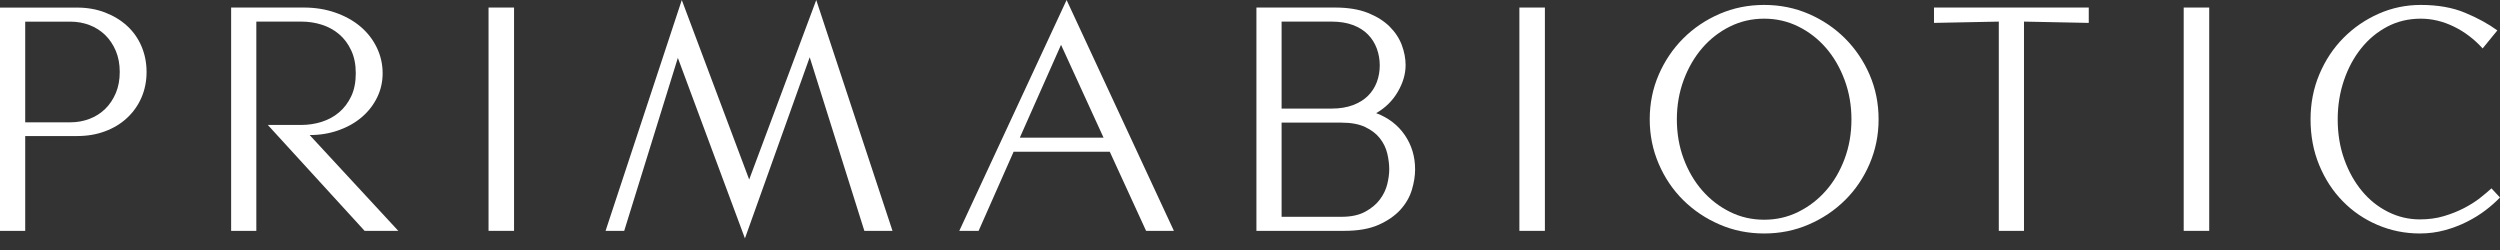 <svg width="190" height="19" viewBox="0 0 190 19" fill="none" xmlns="http://www.w3.org/2000/svg">
<rect x="0" y="0" width="190" height="19" fill="#333333" stroke="none"/>
<path d="M9.1 5.47C9.1 4.874 9.001 4.339 8.802 3.867C8.602 3.396 8.334 2.993 7.995 2.663C7.654 2.332 7.257 2.078 6.8 1.905C6.344 1.731 5.86 1.645 5.347 1.645H1.916V9.296H5.347C5.86 9.296 6.344 9.209 6.8 9.035C7.257 8.861 7.654 8.61 7.995 8.277C8.334 7.947 8.602 7.545 8.802 7.073C9.001 6.602 9.1 6.067 9.1 5.47ZM11.139 5.47C11.139 6.165 11.011 6.811 10.754 7.408C10.496 8.004 10.131 8.522 9.659 8.961C9.188 9.401 8.628 9.74 7.981 9.979C7.335 10.221 6.631 10.339 5.868 10.339H1.916V17.545H0V0.577H5.868C6.631 0.577 7.335 0.7 7.981 0.948C8.628 1.196 9.188 1.537 9.659 1.967C10.131 2.398 10.496 2.915 10.754 3.52C11.011 4.125 11.139 4.775 11.139 5.47Z" fill="white"></path>
<path d="M27.711 17.545L20.352 9.495H22.913C23.444 9.495 23.957 9.416 24.455 9.257C24.951 9.1 25.39 8.86 25.772 8.537C26.153 8.214 26.46 7.808 26.691 7.32C26.924 6.831 27.039 6.247 27.039 5.567C27.039 4.906 26.924 4.325 26.691 3.829C26.46 3.331 26.153 2.921 25.772 2.599C25.39 2.275 24.951 2.035 24.455 1.877C23.957 1.72 23.444 1.642 22.913 1.642H19.481V17.545H17.566V0.573H23.087C23.949 0.573 24.749 0.701 25.486 0.959C26.224 1.216 26.858 1.568 27.388 2.015C27.919 2.462 28.332 2.992 28.631 3.605C28.929 4.219 29.08 4.872 29.08 5.567C29.08 6.23 28.938 6.848 28.656 7.418C28.374 7.99 27.984 8.488 27.488 8.91C26.99 9.333 26.403 9.664 25.723 9.903C25.042 10.145 24.313 10.264 23.534 10.264L30.271 17.545H27.711Z" fill="white"></path>
<path d="M37.129 0.573H39.068V17.545H37.129V0.573Z" fill="white"></path>
<path d="M65.691 17.545L61.538 4.35L56.615 18.117L51.517 4.399L47.44 17.545H46.023L51.816 0.002L56.938 13.644L62.035 0.002L67.83 17.545H65.691Z" fill="white"></path>
<path d="M80.639 3.406L77.505 10.464H83.871L80.639 3.406ZM87.103 17.545L84.343 11.532H77.034L74.374 17.545H72.906L81.061 0.002L89.216 17.545H87.103Z" fill="white"></path>
<path d="M105.582 12.873C105.582 12.492 105.533 12.09 105.433 11.668C105.333 11.246 105.146 10.86 104.873 10.513C104.601 10.165 104.228 9.878 103.754 9.655C103.283 9.431 102.682 9.32 101.953 9.32H97.401V16.477H101.953C102.682 16.477 103.283 16.349 103.754 16.091C104.228 15.834 104.601 15.524 104.873 15.159C105.146 14.795 105.333 14.405 105.433 13.992C105.533 13.578 105.582 13.205 105.582 12.873ZM104.861 4.971C104.861 4.524 104.787 4.098 104.638 3.692C104.488 3.286 104.265 2.93 103.966 2.623C103.668 2.317 103.286 2.076 102.822 1.902C102.358 1.728 101.82 1.642 101.207 1.642H97.401V8.252H101.207C101.82 8.252 102.358 8.164 102.822 7.99C103.286 7.816 103.668 7.58 103.966 7.283C104.265 6.984 104.488 6.635 104.638 6.239C104.787 5.842 104.861 5.419 104.861 4.971ZM107.548 12.873C107.548 13.371 107.464 13.892 107.298 14.439C107.131 14.985 106.842 15.487 106.429 15.942C106.012 16.398 105.462 16.779 104.775 17.086C104.086 17.392 103.212 17.545 102.151 17.545H95.488V0.573H101.455C102.449 0.573 103.286 0.709 103.966 0.983C104.645 1.256 105.197 1.605 105.619 2.027C106.042 2.449 106.348 2.918 106.54 3.431C106.729 3.944 106.826 4.45 106.826 4.946C106.826 5.626 106.626 6.306 106.228 6.984C105.831 7.664 105.283 8.201 104.588 8.599C105.516 8.947 106.242 9.502 106.763 10.264C107.286 11.027 107.548 11.896 107.548 12.873Z" fill="white"></path>
<path d="M115.473 0.573H117.412V17.545H115.473V0.573Z" fill="white"></path>
<path d="M140.71 9.071C140.71 8.011 140.536 7.013 140.188 6.076C139.841 5.141 139.369 4.33 138.773 3.641C138.176 2.955 137.475 2.411 136.672 2.015C135.868 1.617 135.003 1.419 134.077 1.419C133.147 1.419 132.282 1.617 131.478 2.015C130.675 2.411 129.975 2.955 129.379 3.641C128.784 4.33 128.31 5.141 127.962 6.076C127.615 7.013 127.441 8.011 127.441 9.071C127.441 10.149 127.615 11.15 127.962 12.078C128.31 13.006 128.784 13.809 129.379 14.487C129.975 15.167 130.675 15.705 131.478 16.103C132.282 16.502 133.147 16.699 134.077 16.699C135.003 16.699 135.868 16.502 136.672 16.103C137.475 15.705 138.176 15.167 138.773 14.487C139.369 13.809 139.841 13.006 140.188 12.078C140.536 11.15 140.71 10.149 140.71 9.071ZM142.773 9.071C142.773 10.264 142.545 11.391 142.09 12.451C141.634 13.512 141.012 14.43 140.225 15.209C139.439 15.987 138.519 16.605 137.467 17.06C136.415 17.516 135.285 17.744 134.077 17.744C132.865 17.744 131.735 17.516 130.684 17.06C129.631 16.605 128.713 15.987 127.925 15.209C127.139 14.43 126.518 13.512 126.062 12.451C125.607 11.391 125.379 10.264 125.379 9.071C125.379 7.863 125.607 6.731 126.062 5.679C126.518 4.628 127.139 3.709 127.925 2.921C128.713 2.135 129.631 1.514 130.684 1.058C131.735 0.602 132.865 0.375 134.077 0.375C135.285 0.375 136.415 0.602 137.467 1.058C138.519 1.514 139.439 2.135 140.225 2.921C141.012 3.709 141.634 4.628 142.09 5.679C142.545 6.731 142.773 7.863 142.773 9.071Z" fill="white"></path>
<path d="M153.823 1.642V17.545H151.909V1.642L146.984 1.74V0.573H158.746V1.74L153.823 1.642Z" fill="white"></path>
<path d="M165.961 0.573H167.9V17.545H165.961V0.573Z" fill="white"></path>
<path d="M175.602 9.071C175.602 7.846 175.825 6.702 176.274 5.642C176.721 4.583 177.329 3.663 178.1 2.884C178.871 2.106 179.763 1.492 180.773 1.046C181.784 0.597 182.853 0.375 183.98 0.375C185.273 0.375 186.397 0.572 187.349 0.972C188.302 1.368 189.119 1.815 189.799 2.312L188.68 3.68C188.034 2.968 187.3 2.411 186.48 2.015C185.659 1.617 184.826 1.419 183.98 1.419C183.052 1.419 182.203 1.62 181.432 2.026C180.662 2.433 179.999 2.983 179.444 3.68C178.888 4.375 178.451 5.187 178.137 6.115C177.823 7.043 177.665 8.028 177.665 9.071C177.665 10.165 177.83 11.175 178.162 12.103C178.493 13.031 178.942 13.834 179.506 14.514C180.068 15.192 180.731 15.722 181.494 16.103C182.257 16.485 183.06 16.674 183.906 16.674C184.569 16.674 185.178 16.593 185.734 16.426C186.289 16.261 186.799 16.058 187.263 15.818C187.727 15.577 188.134 15.321 188.481 15.047C188.829 14.774 189.119 14.529 189.352 14.315L189.997 15.01C189.7 15.324 189.339 15.643 188.917 15.967C188.495 16.291 188.022 16.584 187.499 16.849C186.976 17.114 186.414 17.329 185.808 17.494C185.202 17.661 184.569 17.744 183.906 17.744C182.779 17.744 181.71 17.528 180.699 17.098C179.688 16.667 178.804 16.066 178.051 15.295C177.295 14.526 176.699 13.61 176.261 12.55C175.822 11.491 175.602 10.33 175.602 9.071Z" fill="white"></path>
</svg>
